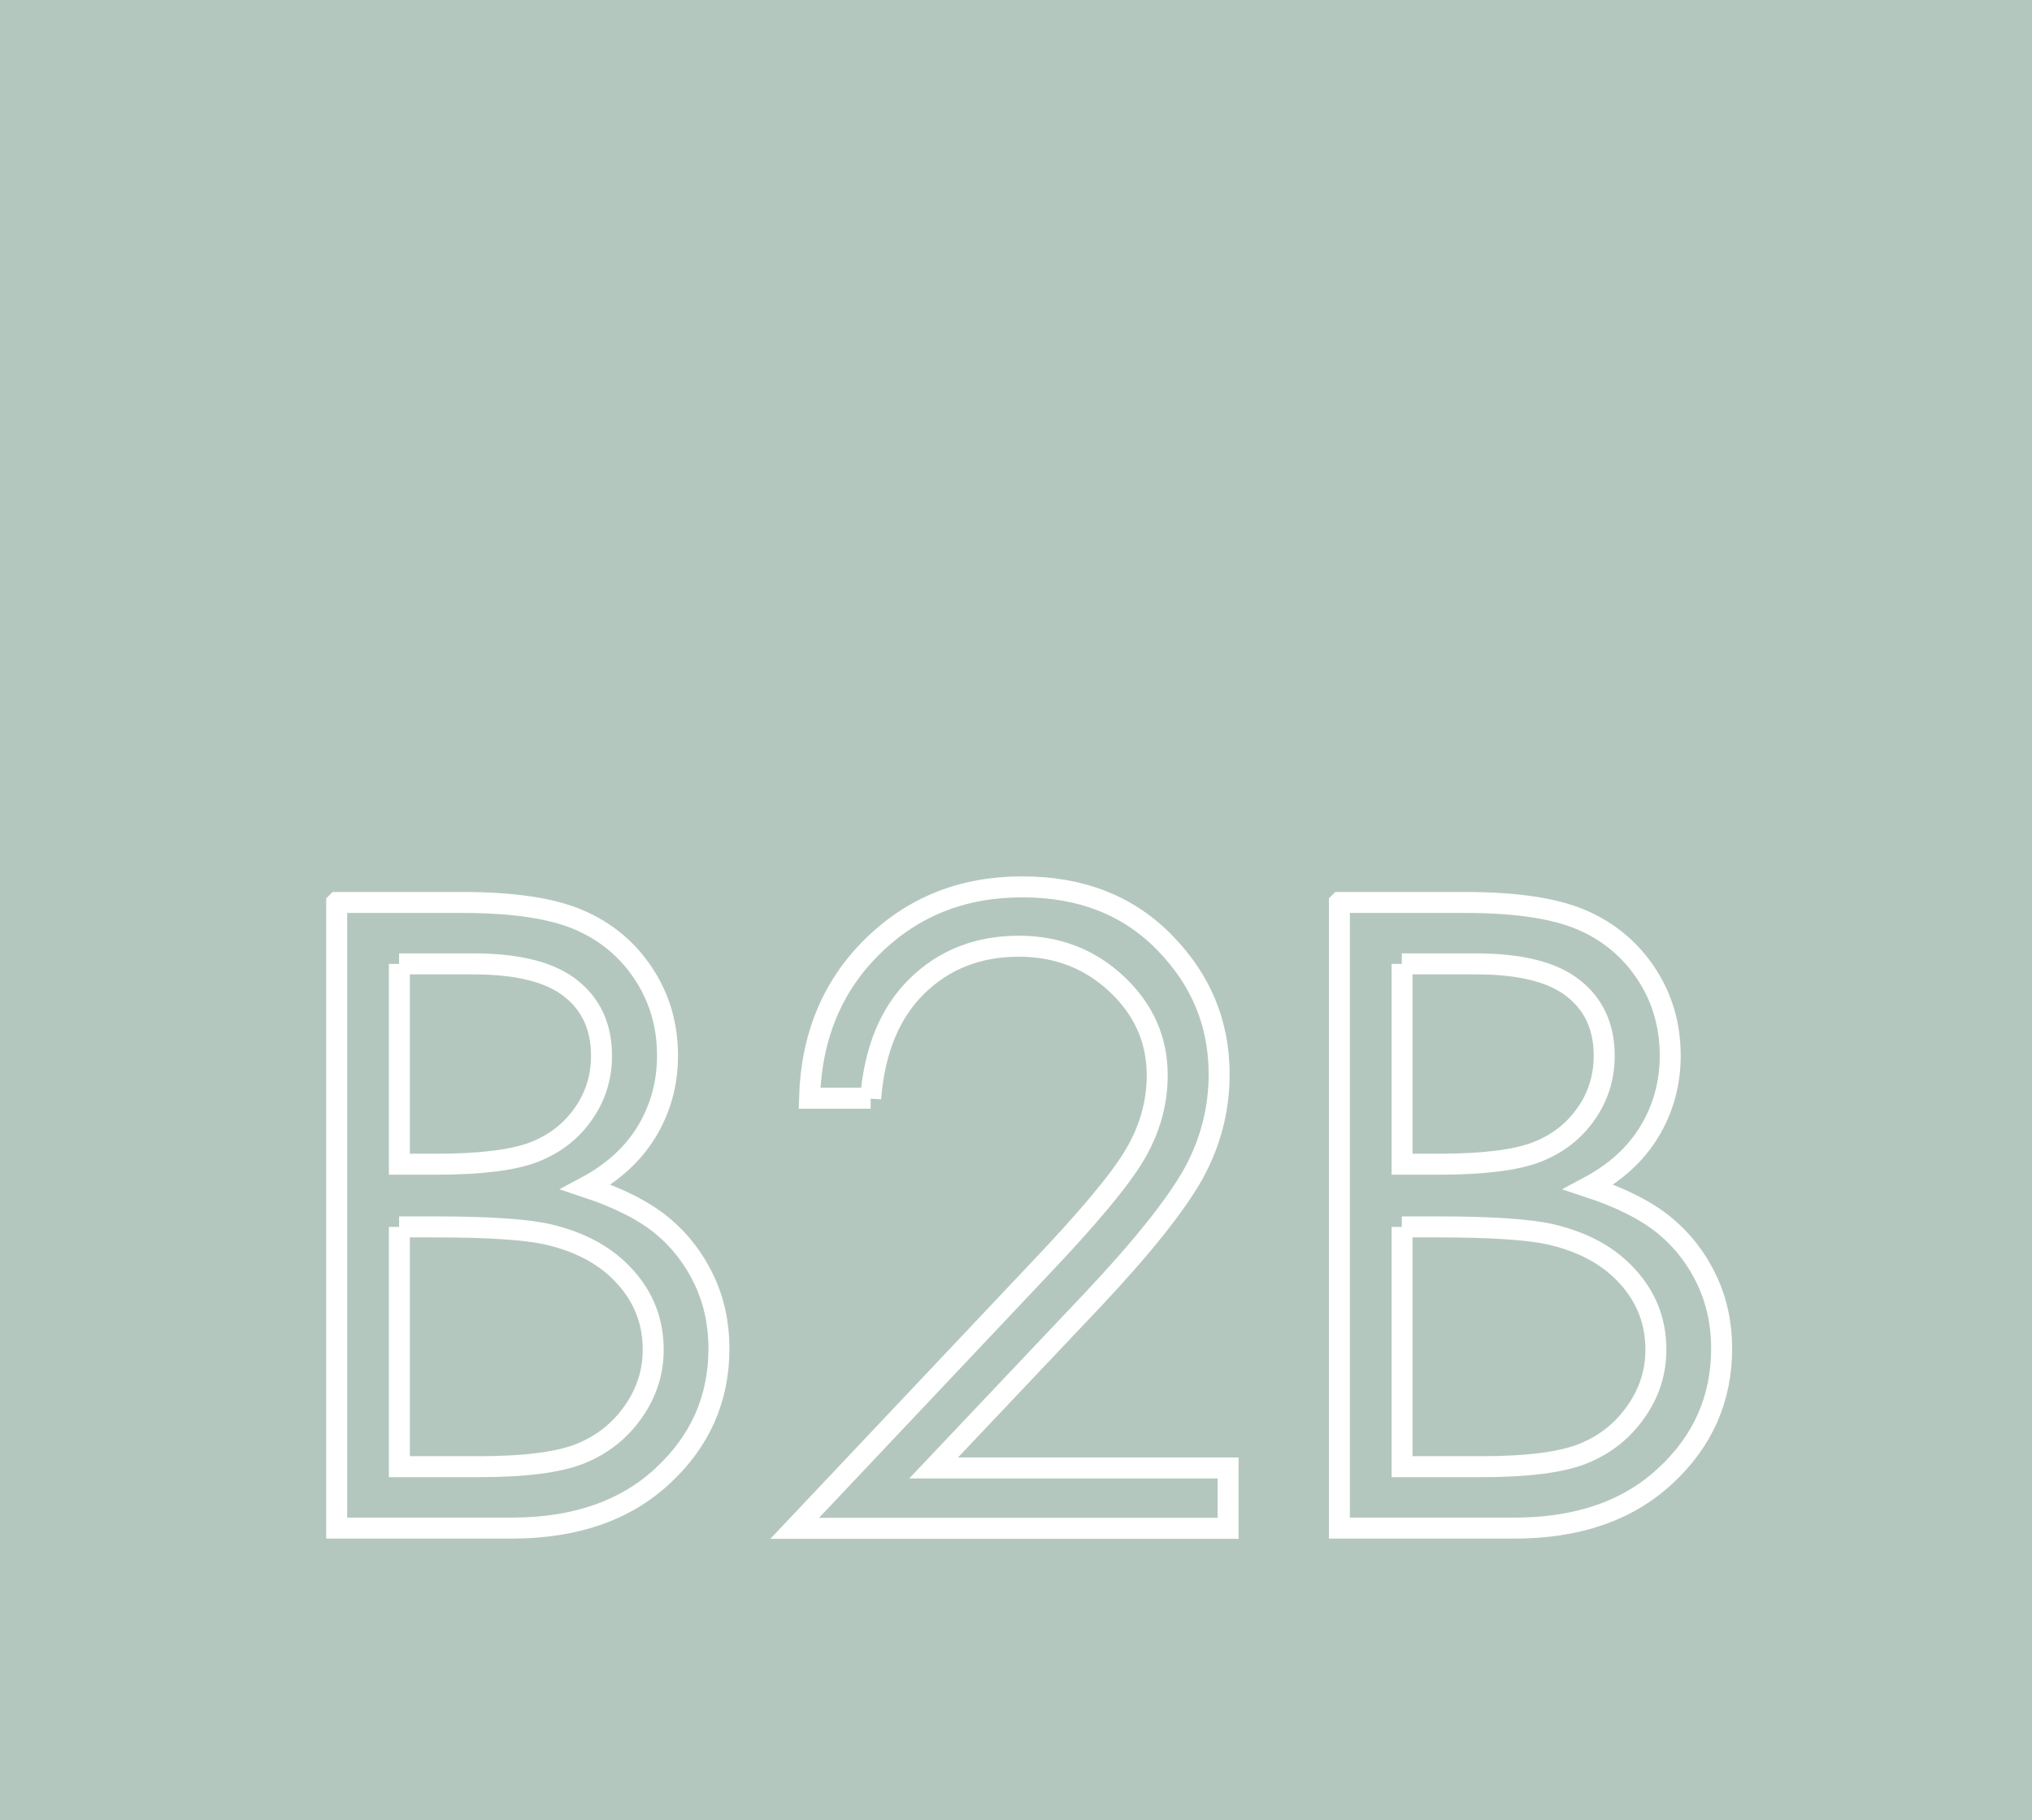 <?xml version="1.0" encoding="UTF-8"?><svg id="Layer_3_copy" xmlns="http://www.w3.org/2000/svg" viewBox="0 0 79.42 71.14"><defs><style>.cls-1{fill:#b4c7bf;}.cls-2{fill:none;stroke:#fff;stroke-miterlimit:10;stroke-width:.82px;}</style></defs><rect class="cls-1" width="79.42" height="71.14"/><path class="cls-2" d="M13.17,35.27h4.92c1.98,0,3.5.23,4.56.69,1.06.46,1.9,1.17,2.52,2.12.62.95.92,2.01.92,3.17,0,1.09-.27,2.07-.81,2.97-.54.89-1.33,1.61-2.38,2.17,1.3.43,2.29.94,2.99,1.52.7.58,1.24,1.29,1.63,2.11.39.83.58,1.72.58,2.68,0,1.96-.73,3.62-2.2,4.98-1.46,1.36-3.43,2.04-5.89,2.04h-6.85v-24.44ZM15.61,37.67v7.83h1.43c1.73,0,3.01-.16,3.82-.47.82-.32,1.46-.81,1.94-1.5.48-.68.71-1.44.71-2.27,0-1.12-.4-2-1.2-2.63-.8-.64-2.07-.96-3.82-.96h-2.89ZM15.61,47.95v9.37h3.09c1.82,0,3.16-.17,4.01-.52.85-.35,1.53-.89,2.05-1.64.52-.74.77-1.55.77-2.41,0-1.09-.36-2.03-1.09-2.84-.72-.81-1.72-1.36-2.99-1.66-.85-.2-2.33-.3-4.44-.3h-1.41Z"/><path class="cls-2" d="M34.03,42.92h-2.39c.07-2.41.89-4.39,2.47-5.94,1.58-1.55,3.52-2.32,5.84-2.32s4.15.73,5.57,2.18c1.42,1.45,2.13,3.16,2.13,5.14,0,1.39-.34,2.68-1.01,3.9-.68,1.21-1.99,2.86-3.94,4.93l-6.21,6.56h11.51v2.36h-16.94l9.53-10.09c1.93-2.03,3.19-3.53,3.77-4.52.58-.98.87-2.02.87-3.1,0-1.37-.52-2.56-1.57-3.55-1.05-.99-2.33-1.49-3.84-1.49-1.59,0-2.92.52-3.98,1.56-1.06,1.04-1.66,2.5-1.81,4.39Z"/><path class="cls-2" d="M52.36,35.27h4.92c1.98,0,3.5.23,4.56.69,1.06.46,1.9,1.17,2.52,2.12.62.95.92,2.01.92,3.17,0,1.09-.27,2.07-.81,2.97-.54.89-1.33,1.61-2.38,2.17,1.3.43,2.29.94,2.99,1.52.7.58,1.24,1.29,1.63,2.11.39.83.58,1.72.58,2.68,0,1.96-.73,3.62-2.2,4.98-1.46,1.36-3.43,2.04-5.89,2.04h-6.85v-24.44ZM54.8,37.67v7.83h1.43c1.73,0,3.01-.16,3.82-.47.82-.32,1.46-.81,1.94-1.5.48-.68.71-1.44.71-2.27,0-1.12-.4-2-1.2-2.63-.8-.64-2.07-.96-3.82-.96h-2.89ZM54.8,47.95v9.37h3.09c1.82,0,3.16-.17,4.01-.52.85-.35,1.53-.89,2.05-1.64.52-.74.77-1.55.77-2.41,0-1.09-.36-2.03-1.09-2.84-.72-.81-1.72-1.36-2.99-1.66-.85-.2-2.33-.3-4.44-.3h-1.41Z"/></svg>